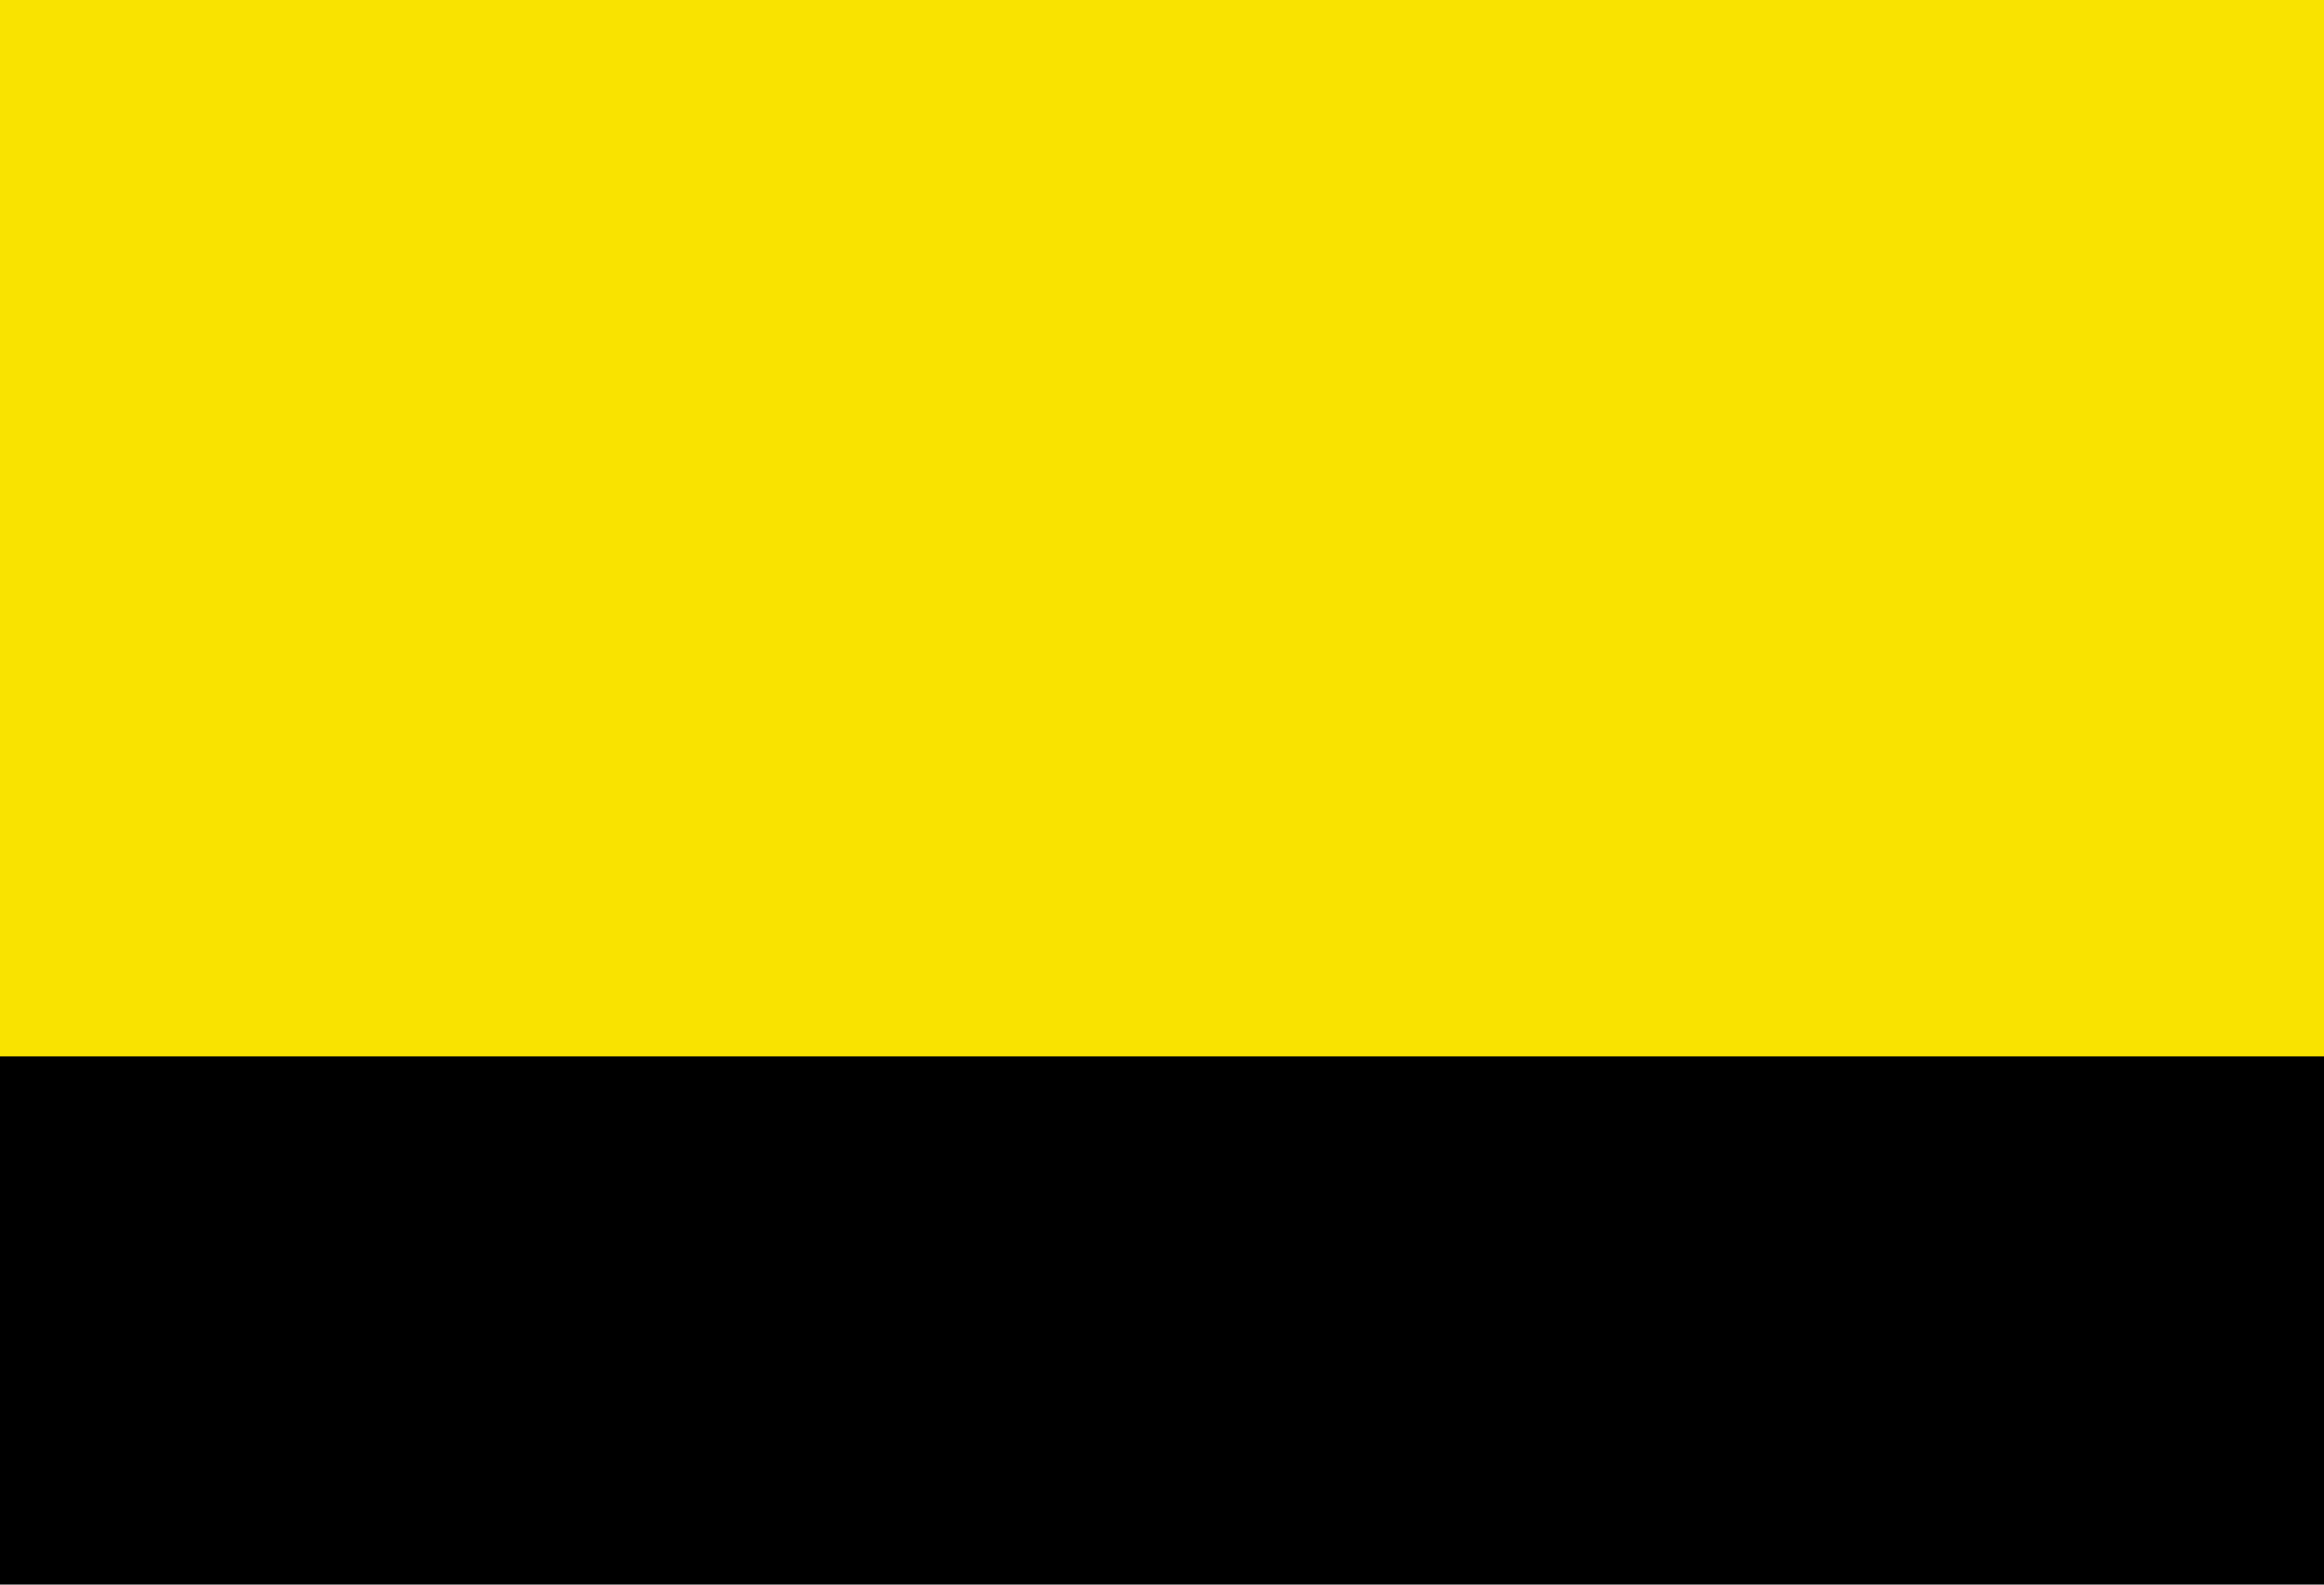 <?xml version="1.0" encoding="UTF-8" standalone="no"?>
<svg
   width="1100"
   height="750"
   version="1.1"
   id="svg64228"
   sodipodi:docname="Flag of Cabezas, Bolivia.svg"
   xml:space="preserve"
   inkscape:version="1.2.2 (732a01da63, 2022-12-09)"
   xmlns:inkscape="http://www.inkscape.org/namespaces/inkscape"
   xmlns:sodipodi="http://sodipodi.sourceforge.net/DTD/sodipodi-0.dtd"
   xmlns="http://www.w3.org/2000/svg"
   xmlns:svg="http://www.w3.org/2000/svg"><defs
     id="defs64232" /><sodipodi:namedview
     id="namedview64230"
     pagecolor="#ffffff"
     bordercolor="#000000"
     borderopacity="0.25"
     inkscape:showpageshadow="2"
     inkscape:pageopacity="0.0"
     inkscape:pagecheckerboard="0"
     inkscape:deskcolor="#d1d1d1"
     showgrid="false"
     inkscape:zoom="0.53933334"
     inkscape:cx="750.92706"
     inkscape:cy="320.76637"
     inkscape:window-width="1920"
     inkscape:window-height="974"
     inkscape:window-x="-11"
     inkscape:window-y="1609"
     inkscape:window-maximized="1"
     inkscape:current-layer="svg64228" /><rect
     fill="#007934"
     width="1100"
     height="750"
     id="rect64222"
     style="fill:#000000;fill-opacity:1" /><rect
     fill="#F9E300"
     width="1100"
     height="500"
     id="rect64224"
     style="fill:#f9e300;fill-opacity:1" /></svg>
